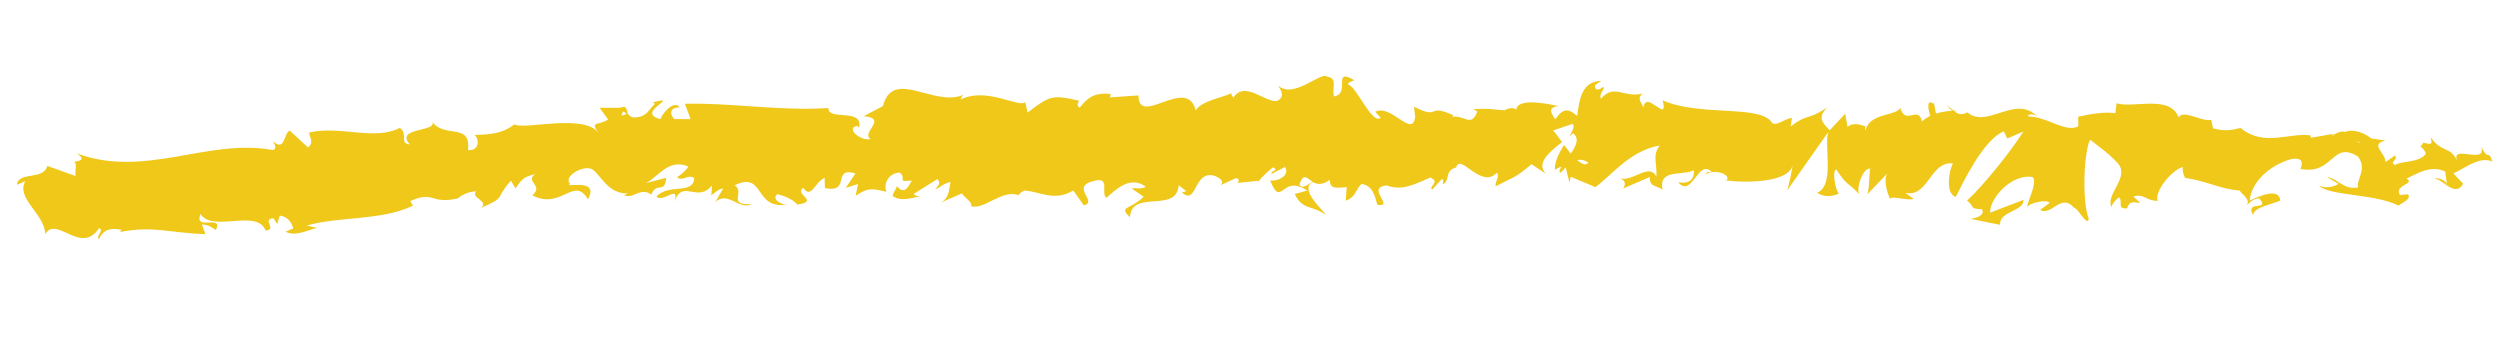 <svg width="162" height="23" viewBox="0 0 162 23" fill="none" xmlns="http://www.w3.org/2000/svg">
<path d="M73.335 12.216L74.112 12.745C73.164 13.642 72.486 13.337 73.218 14.085C73.335 12.216 76.257 13.871 76.374 12.002L76.891 12.396C76.746 12.376 76.717 12.485 76.573 12.465C77.577 13.349 77.322 11.105 78.62 11.368C79.074 11.511 79.378 11.773 79.077 12.008L80.091 11.541C80.381 11.581 80.306 11.895 80.017 11.869L81.551 11.714L81.536 11.769C81.755 11.475 82.26 11.014 82.51 10.832C82.898 11.111 82.308 11.03 82.406 11.269L83.262 10.823C83.605 11.306 82.894 11.772 82.303 11.692C83.071 13.572 83.014 11.226 84.712 12.347L83.902 12.574C84.401 13.643 85.036 13.27 85.928 13.943C85.725 13.589 84.146 12.253 85.075 11.797C85.335 11.946 85.671 12.016 86.172 11.651C86.168 12.313 86.659 12.155 87.267 12.126L87.205 13.005C87.87 12.758 87.816 12.315 88.221 11.919C88.956 12.019 89.085 12.7 89.254 13.273C90.423 13.433 88.465 12.164 89.853 12.016C90.821 12.361 91.514 12.019 92.688 11.504C93.365 11.823 92.556 12.036 92.799 12.295L93.423 11.605C93.568 11.625 93.522 11.843 93.493 11.952C94.014 11.685 93.555 11.073 94.365 10.846C94.613 9.878 95.975 12.293 96.993 11.193C97.224 11.451 96.861 11.725 96.918 12.072C98.307 11.36 98.104 11.572 99.247 10.642L100.178 11.261C99.504 10.571 100.421 9.824 101.224 9.211C100.983 8.884 100.777 8.599 100.638 8.455L101.905 8.027C102.056 8.172 101.91 8.469 101.701 8.832C101.788 8.767 101.876 8.688 101.939 8.635C102.373 8.971 102.122 9.47 101.786 9.952C101.648 9.767 101.499 9.581 101.349 9.396C101.023 9.919 100.72 10.499 100.758 11.024C100.847 10.932 100.996 10.842 101.179 10.808C101.088 10.956 101.034 11.078 101.067 11.162C101.111 11.26 101.24 11.073 101.456 10.848L101.705 11.837L101.782 11.454L103.389 12.13C104.593 11.189 105.66 9.774 107.542 9.428C107.051 10.123 107.395 10.593 107.334 11.445C106.864 10.529 105.877 11.782 104.929 11.562C105.433 11.68 105.307 12.075 105.167 12.22L106.909 11.468C106.892 12.143 107.299 11.981 107.734 12.289C107.455 10.899 109.044 11.422 109.764 11.026C109.793 11.496 109.603 11.956 108.749 11.809C109.648 12.882 110.029 10.238 110.923 11.145C110.717 11.149 110.611 11.076 110.516 11.306C111.018 10.914 112.19 11.282 111.894 11.669L111.688 11.674C113.062 11.871 115.887 11.854 116.154 10.722C116.159 10.874 115.9 12.117 115.805 12.347L118.465 8.561C118.192 9.555 118.911 11.998 117.738 12.499C118.058 12.665 118.462 12.847 119.166 12.547C118.955 12.386 118.685 11.065 118.991 10.982C119.778 12.146 119.546 11.612 120.532 12.633C120.203 12.398 120.67 10.847 121.2 10.925C121.105 11.155 121.157 12.481 120.957 12.638L122.365 11.168C122.015 11.429 122.236 12.472 122.508 12.925C122.388 12.617 123.643 13.029 124.012 12.893L123.472 12.498C124.949 12.823 125.077 10.416 126.548 10.59C126.353 10.899 125.992 12.523 126.733 12.762C127.13 11.993 128.493 9.047 129.85 8.513L130.072 8.977L131.11 8.526C130.406 9.681 128.484 12.079 127.463 13C128.003 13.396 127.585 13.543 128.421 13.551C128.693 13.99 127.922 14.164 127.679 14.181L129.602 14.567C129.569 13.642 131.153 13.724 131.126 12.951L128.956 13.781C128.924 12.856 130.339 11.236 131.723 11.474C132.045 11.86 131.35 13.098 131.36 13.416C131.555 13.107 132.703 12.909 132.814 13.148L132.201 13.604C132.946 14.022 133.534 12.489 134.389 13.45C134.701 13.532 135.256 14.714 135.352 14.18C134.902 13.086 135.031 9.811 135.439 9.056C135.544 9.144 137.05 10.215 137.366 10.766C137.825 11.64 136.435 12.669 136.827 13.417C136.862 13.17 137.178 12.88 137.303 12.789C137.619 13.037 137.112 13.553 137.842 13.502C138.027 12.572 139.312 13.703 138.239 12.733C138.963 12.53 138.979 12.986 139.814 13.021C139.599 12.392 140.712 11.034 141.449 10.817C141.39 11.049 141.522 11.372 141.588 11.526C143.033 11.74 143.788 12.228 145.14 12.355C145.251 12.594 145.88 12.924 145.573 13.297C145.785 13.154 145.992 12.846 146.403 12.864C147.154 13.737 145.456 12.906 145.994 13.935C146.089 13.402 147.137 13.281 147.768 12.992C147.659 12.132 146.398 12.712 145.779 13.002C145.865 11.848 147.004 10.726 148.477 10.306C149.637 10.122 148.904 11.097 149.116 10.954C151.221 11.334 151.099 9.096 152.788 10.134C153.42 10.946 152.688 11.604 152.798 12.146C151.857 12.327 151.431 11.523 150.803 11.482L151.536 11.913C151.223 12.134 150.589 12.231 150.271 11.996C150.798 12.708 153.837 12.522 155.415 13.32C155.727 13.1 156.257 12.902 156.04 12.589L155.517 12.636C155.096 11.983 156.566 11.923 155.938 11.579C156.668 11.238 157.517 10.668 158.455 11.122L158.564 11.981C158.562 11.733 157.97 11.404 157.669 11.639C158.107 11.313 159.056 12.94 159.609 11.902L158.983 11.241C159.725 10.901 160.669 10.1 161.514 10.468C161.2 9.599 161.304 10.541 160.78 9.499C161.198 10.771 158.562 9.197 159.303 10.566C158.773 9.371 158.25 9.969 157.52 8.904C157.52 9.179 157.763 9.465 157.045 9.242C157.005 9.323 156.916 9.415 156.865 9.468C156.842 9.453 156.842 9.453 156.818 9.439L156.853 9.481C156.815 9.521 156.815 9.521 156.864 9.496C157.028 9.641 157.154 9.798 157.196 9.965C156.77 10.567 155.625 10.407 155.201 10.692C154.784 10.509 155.407 10.398 155.203 10.072L154.578 10.5C154.581 9.88 153.525 9.352 154.578 9.108L153.662 8.972C153.159 8.564 152.417 8.339 151.947 8.554C151.53 8.37 150.795 9.111 151.214 8.674L149.737 8.927L149.731 8.775C148.309 8.576 146.716 9.542 145.182 8.29C144.692 8.407 144.177 8.55 143.399 8.31L143.289 7.768C142.665 7.906 141.489 7.07 141.174 7.608C140.621 6.109 138.217 7.039 137.153 6.69L137.077 7.335C136.33 7.234 135.609 7.368 134.667 7.562L134.677 8.183C133.845 8.63 132.667 7.545 131.395 7.545C131.501 7.316 131.813 7.398 132.024 7.559C130.609 6.078 128.776 8.384 127.478 7.28C127.13 7.486 126.88 7.393 126.657 7.218C126.693 7.219 126.718 7.206 126.743 7.194C126.707 7.178 126.659 7.176 126.598 7.174C126.458 7.057 126.306 6.927 126.14 6.823C126.279 6.981 126.407 7.11 126.513 7.184C126.246 7.186 125.844 7.238 125.451 7.359L125.322 6.691C125.285 6.69 125.261 6.703 125.236 6.702C124.872 6.438 124.909 6.991 125.081 7.508C124.882 7.61 124.695 7.726 124.544 7.871C124.299 6.785 123.5 8.171 123.139 6.997C122.849 7.536 121.15 7.298 120.882 8.458C120.876 8.306 120.771 8.219 120.977 8.228C120.547 8.071 120.117 7.915 119.716 8.215L119.571 7.368L118.567 8.441C118.021 7.894 117.792 7.581 118.4 6.973C116.967 7.89 117.259 7.282 116.032 8.194L116.116 7.646C115.692 7.642 114.984 8.328 114.761 7.864C113.874 6.792 110.108 7.553 107.741 6.5C108.144 8.117 106.646 5.736 106.496 6.984C106.366 6.607 106.037 6.372 106.45 6.059C105.212 6.378 104.625 5.388 103.733 6.397C103.604 6.005 104.011 5.844 103.9 5.618C103.799 5.697 103.498 5.932 103.375 5.706C103.251 5.48 103.57 5.397 103.77 5.241C102.509 5.255 102.338 6.42 102.206 7.517C101.586 6.98 101.269 7.035 100.778 7.731C100.564 7.363 100.205 6.976 100.997 6.872C100.564 6.798 98.321 6.247 98.246 7.126C98.111 6.899 97.632 7.044 97.518 7.15C96.527 7.079 96.445 7.007 95.473 7.075L95.733 7.224C95.324 8.282 94.923 7.451 94.13 7.569L94.159 7.46C92.387 6.667 93.38 7.812 91.625 6.91L91.705 7.575C91.511 8.986 90.155 6.709 89.113 7.243L89.472 7.63C88.907 8.102 87.944 5.676 87.383 5.487C87.267 5.358 87.585 5.289 87.759 5.2C86.293 4.337 87.552 6.059 86.453 6.246C86.255 5.783 86.734 5.059 85.999 4.972C85.639 4.585 83.826 6.45 82.834 5.553C83.049 5.921 83.264 6.274 82.755 6.542C81.974 6.66 80.655 5.197 79.928 6.324C79.835 6.223 79.79 6.139 79.794 6.043C79.188 6.333 77.846 6.538 77.48 7.156C76.936 4.872 73.758 8.292 73.776 6.183L71.928 6.311L71.974 6.092C70.791 5.958 70.382 6.465 69.972 6.971C69.699 6.835 69.901 6.637 69.918 6.527C68.202 6.123 68.029 6.198 66.588 7.294L66.436 6.612C66.042 7.022 63.945 5.609 62.261 6.446C62.276 6.364 62.306 6.241 62.444 6.137C60.552 6.993 57.865 4.369 57.211 6.877L55.971 7.526C57.589 7.679 55.743 8.606 56.417 9.007C55.779 9.172 54.762 8.301 55.544 8.156L55.672 8.272C55.935 6.96 53.653 7.868 53.678 7C50.494 7.208 47.366 6.646 44.381 6.725L44.75 7.719L43.708 7.716C43.426 7.497 43.317 6.941 44.055 6.959C43.643 6.403 42.82 7.498 42.81 7.718C41.346 7.38 43.335 6.514 42.899 6.509L42.3 6.621L42.441 6.724C41.961 7.172 41.931 7.598 41.045 7.615C40.47 7.452 40.732 7.009 40.514 6.986C40.517 6.917 40.434 6.886 40.175 6.985L38.854 6.983L39.403 7.737C38.839 8.168 38.165 7.78 38.807 8.635C37.87 7.313 33.893 8.451 33.328 8.055C32.538 8.682 31.736 8.717 30.741 8.743C31.001 8.892 31.182 9.768 30.323 9.731C30.549 7.866 28.715 9.056 27.945 7.796C28.614 8.596 25.516 8.187 26.557 9.362C25.833 9.276 26.477 8.684 25.912 8.287C24.251 9.139 22.125 8.124 20.032 8.586C20.009 8.833 20.395 9.166 19.966 9.561L18.776 8.463C18.369 8.624 18.485 9.897 17.669 9.132C17.794 9.33 17.975 9.614 17.692 9.725C15.587 9.332 13.495 9.793 11.394 10.158C9.294 10.508 7.174 10.762 4.967 9.936C5.58 10.335 5.2 10.429 4.773 10.493C5.06 10.574 4.82 11.088 4.903 11.408L3.065 10.75C2.83 11.705 1.184 11.083 1.097 11.975L1.64 11.737C1.01 12.867 2.907 13.859 2.935 15.183C3.632 13.904 5.25 16.592 6.432 14.768C6.749 15.003 6.218 15.228 6.4 15.511C6.692 14.904 7.087 14.742 7.869 14.886L7.79 15.034C9.917 14.615 10.891 15.084 13.312 15.175L13.084 14.545C13.604 14.567 13.729 14.765 13.99 14.901C14.508 13.848 12.53 15.017 12.992 13.865C13.776 15.098 16.645 13.485 17.213 14.943C18.004 14.867 16.929 14.214 17.72 14.138L17.958 14.52L18.127 13.976C18.659 14.013 18.953 14.494 18.999 14.841C18.867 14.807 18.642 14.977 18.507 15.012C19.216 15.429 20.401 14.666 20.65 14.787L19.869 14.616C22.017 14.005 24.707 14.314 26.762 13.327L26.581 13.03C28.163 12.326 27.892 13.266 29.643 12.859L29.579 12.938C29.92 12.609 30.377 12.408 30.863 12.401C30.433 12.796 31.733 13.031 31.168 13.476C32.885 12.722 32.004 12.932 33.111 11.712L33.404 12.207C33.777 11.727 33.799 11.48 34.681 11.283C33.981 11.763 35.279 12.026 34.488 12.653C36.385 13.645 37.187 11.35 38.102 12.919C38.892 11.451 36.47 12.242 36.933 11.904C36.515 11.473 37.599 10.802 38.176 10.91C38.77 10.908 39.252 12.652 40.737 12.523C40.591 12.53 40.587 12.626 40.429 12.633C40.997 12.961 41.508 12.073 42.2 12.613C42.553 11.732 43.085 12.61 43.168 11.524L41.844 11.867C42.61 11.528 43.296 10.234 44.594 10.786C44.499 11.017 44.135 11.318 43.873 11.486C44.26 11.792 44.586 11.241 44.985 11.547C44.914 12.647 43.335 11.862 42.534 12.738C42.951 13.183 44.074 11.88 43.695 13.077C44.246 11.543 45.169 13.196 46.141 12.011L46.089 12.656C46.251 12.553 46.569 12.222 46.859 12.221L46.349 13.095C47.146 12.33 47.937 13.659 48.707 13.224C47.067 13.319 48.316 12.449 47.608 12.005C49.601 11.043 48.81 13.655 51.07 13.243C50.763 13.354 49.909 12.903 50.384 12.579C50.815 12.694 51.388 12.912 51.664 13.255C53.164 13.043 51.413 12.596 52.05 12.168C52.575 12.935 52.781 11.814 53.435 11.525L53.455 12.188C55.174 12.537 53.88 10.772 55.436 11.239L54.801 12.176L55.6 11.921L55.446 12.687C56.308 12.103 56.581 12.239 57.445 12.428C57.235 11.964 57.534 11.219 58.299 11.183C58.816 11.563 58.017 11.819 59.089 11.699C58.853 12.116 58.599 12.657 58.116 12.057C58.07 12.276 57.88 12.474 57.834 12.693C58.397 13.131 59.238 12.753 59.614 12.742C59.47 12.708 59.289 12.673 59.197 12.572L60.742 11.605C60.986 11.85 60.795 12.048 60.604 12.261C60.923 12.178 61.13 11.87 61.594 11.793C61.486 12.34 61.511 12.892 60.868 13.168L62.338 12.528C62.437 12.767 63.099 13.154 62.909 13.352C63.733 13.65 64.908 12.253 66.006 12.645C66.06 12.537 66.173 12.431 66.407 12.345C67.434 12.43 68.34 13.076 69.547 12.342L70.233 13.309C71.188 13.088 69.303 12.097 70.883 11.724C71.999 11.414 71.296 12.541 71.696 12.82C72.251 12.334 73.227 11.329 74.249 12.103C73.913 12.296 73.653 12.146 73.335 12.216ZM85.052 11.768C84.827 11.911 84.361 12.332 84.208 11.939C84.471 11.178 84.673 11.546 85.052 11.768ZM102.924 10.539C102.745 10.752 102.496 10.63 102.204 10.37C102.412 10.324 102.665 10.362 102.924 10.539ZM152.935 9.244C152.923 9.257 152.923 9.257 152.91 9.27C152.414 8.96 152.591 9.078 152.935 9.244ZM153.961 9.646C154.073 9.569 154.077 9.472 154.045 9.374C153.953 9.536 153.724 9.512 153.448 9.445C153.501 9.627 153.628 9.77 153.961 9.646ZM40.395 7.215L40.607 7.375C40.149 7.59 40.266 7.416 40.395 7.215Z" fill="#EFC819"/>
</svg>

